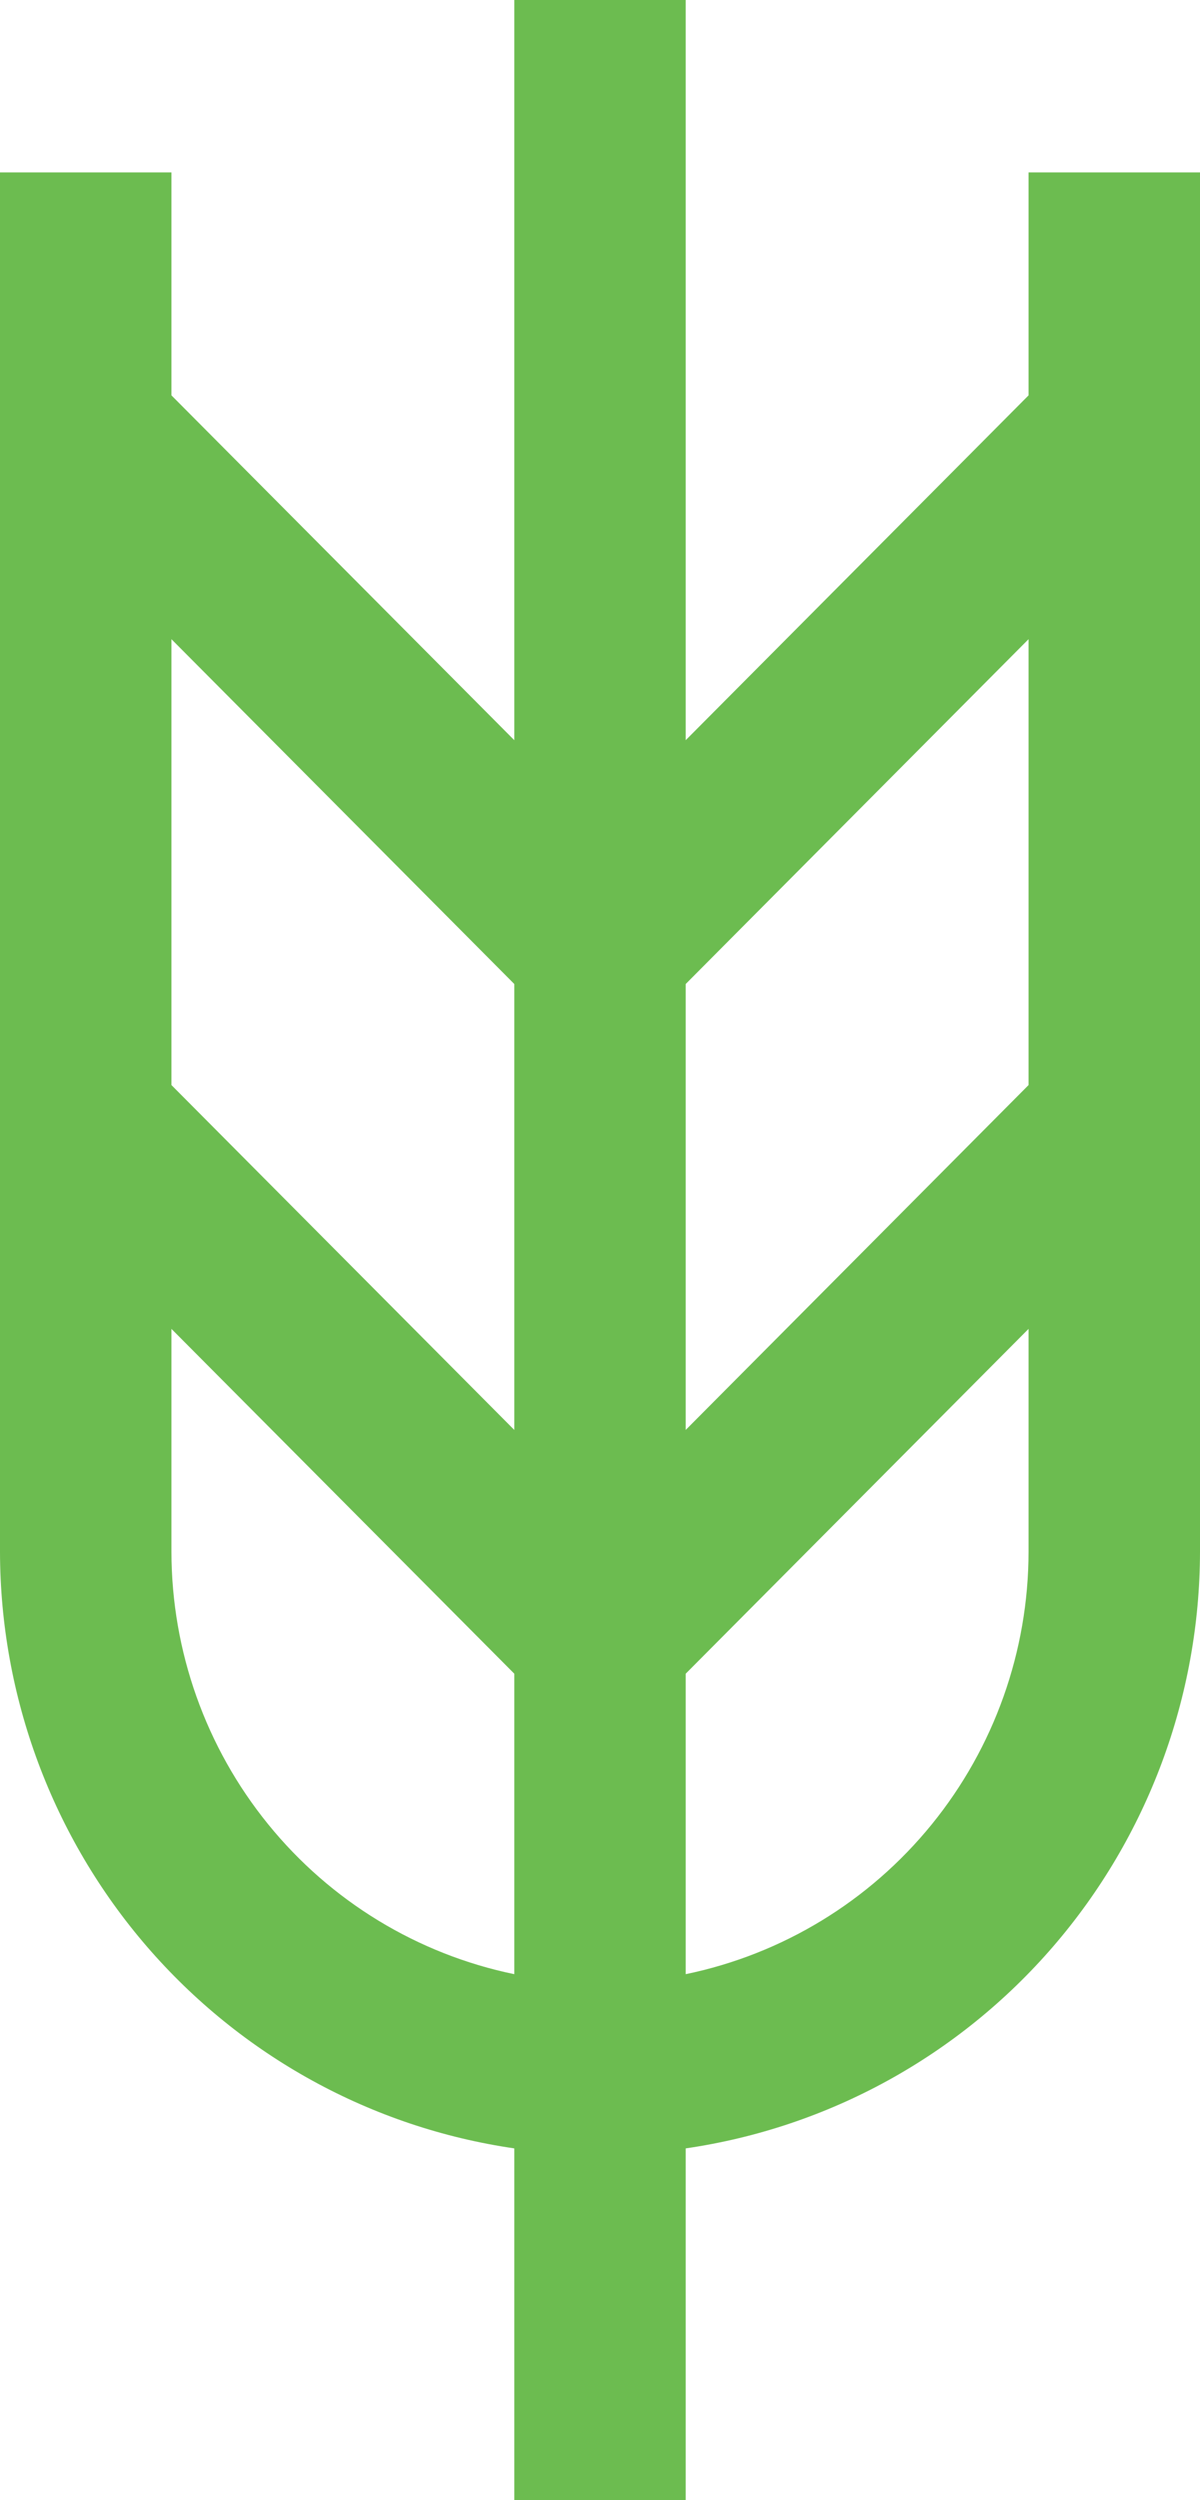 <?xml version="1.0" encoding="UTF-8"?> <svg xmlns="http://www.w3.org/2000/svg" width="24" height="50" viewBox="0 0 24 50" fill="none"> <path d="M20.571 3.448V7.907L13.714 14.803V0H10.286V14.803L3.429 7.907V3.448H0V31.035C0.005 33.934 1.047 36.735 2.935 38.925C4.824 41.116 7.433 42.55 10.286 42.965V50H13.714V42.965C16.567 42.55 19.176 41.116 21.065 38.925C22.953 36.735 23.995 33.934 24 31.035V3.448H20.571ZM10.286 39.481C8.351 39.081 6.613 38.023 5.364 36.484C4.115 34.946 3.431 33.021 3.429 31.035V26.576L10.286 33.472V39.481ZM10.286 28.597L3.429 21.7V12.783L10.286 19.679V28.597ZM13.714 19.679L20.571 12.783V21.7L13.714 28.597V19.679ZM13.714 39.481V33.472L20.571 26.576V31.035C20.569 33.021 19.885 34.946 18.636 36.484C17.387 38.023 15.649 39.081 13.714 39.481Z" fill="#6CBC50"></path> </svg> 